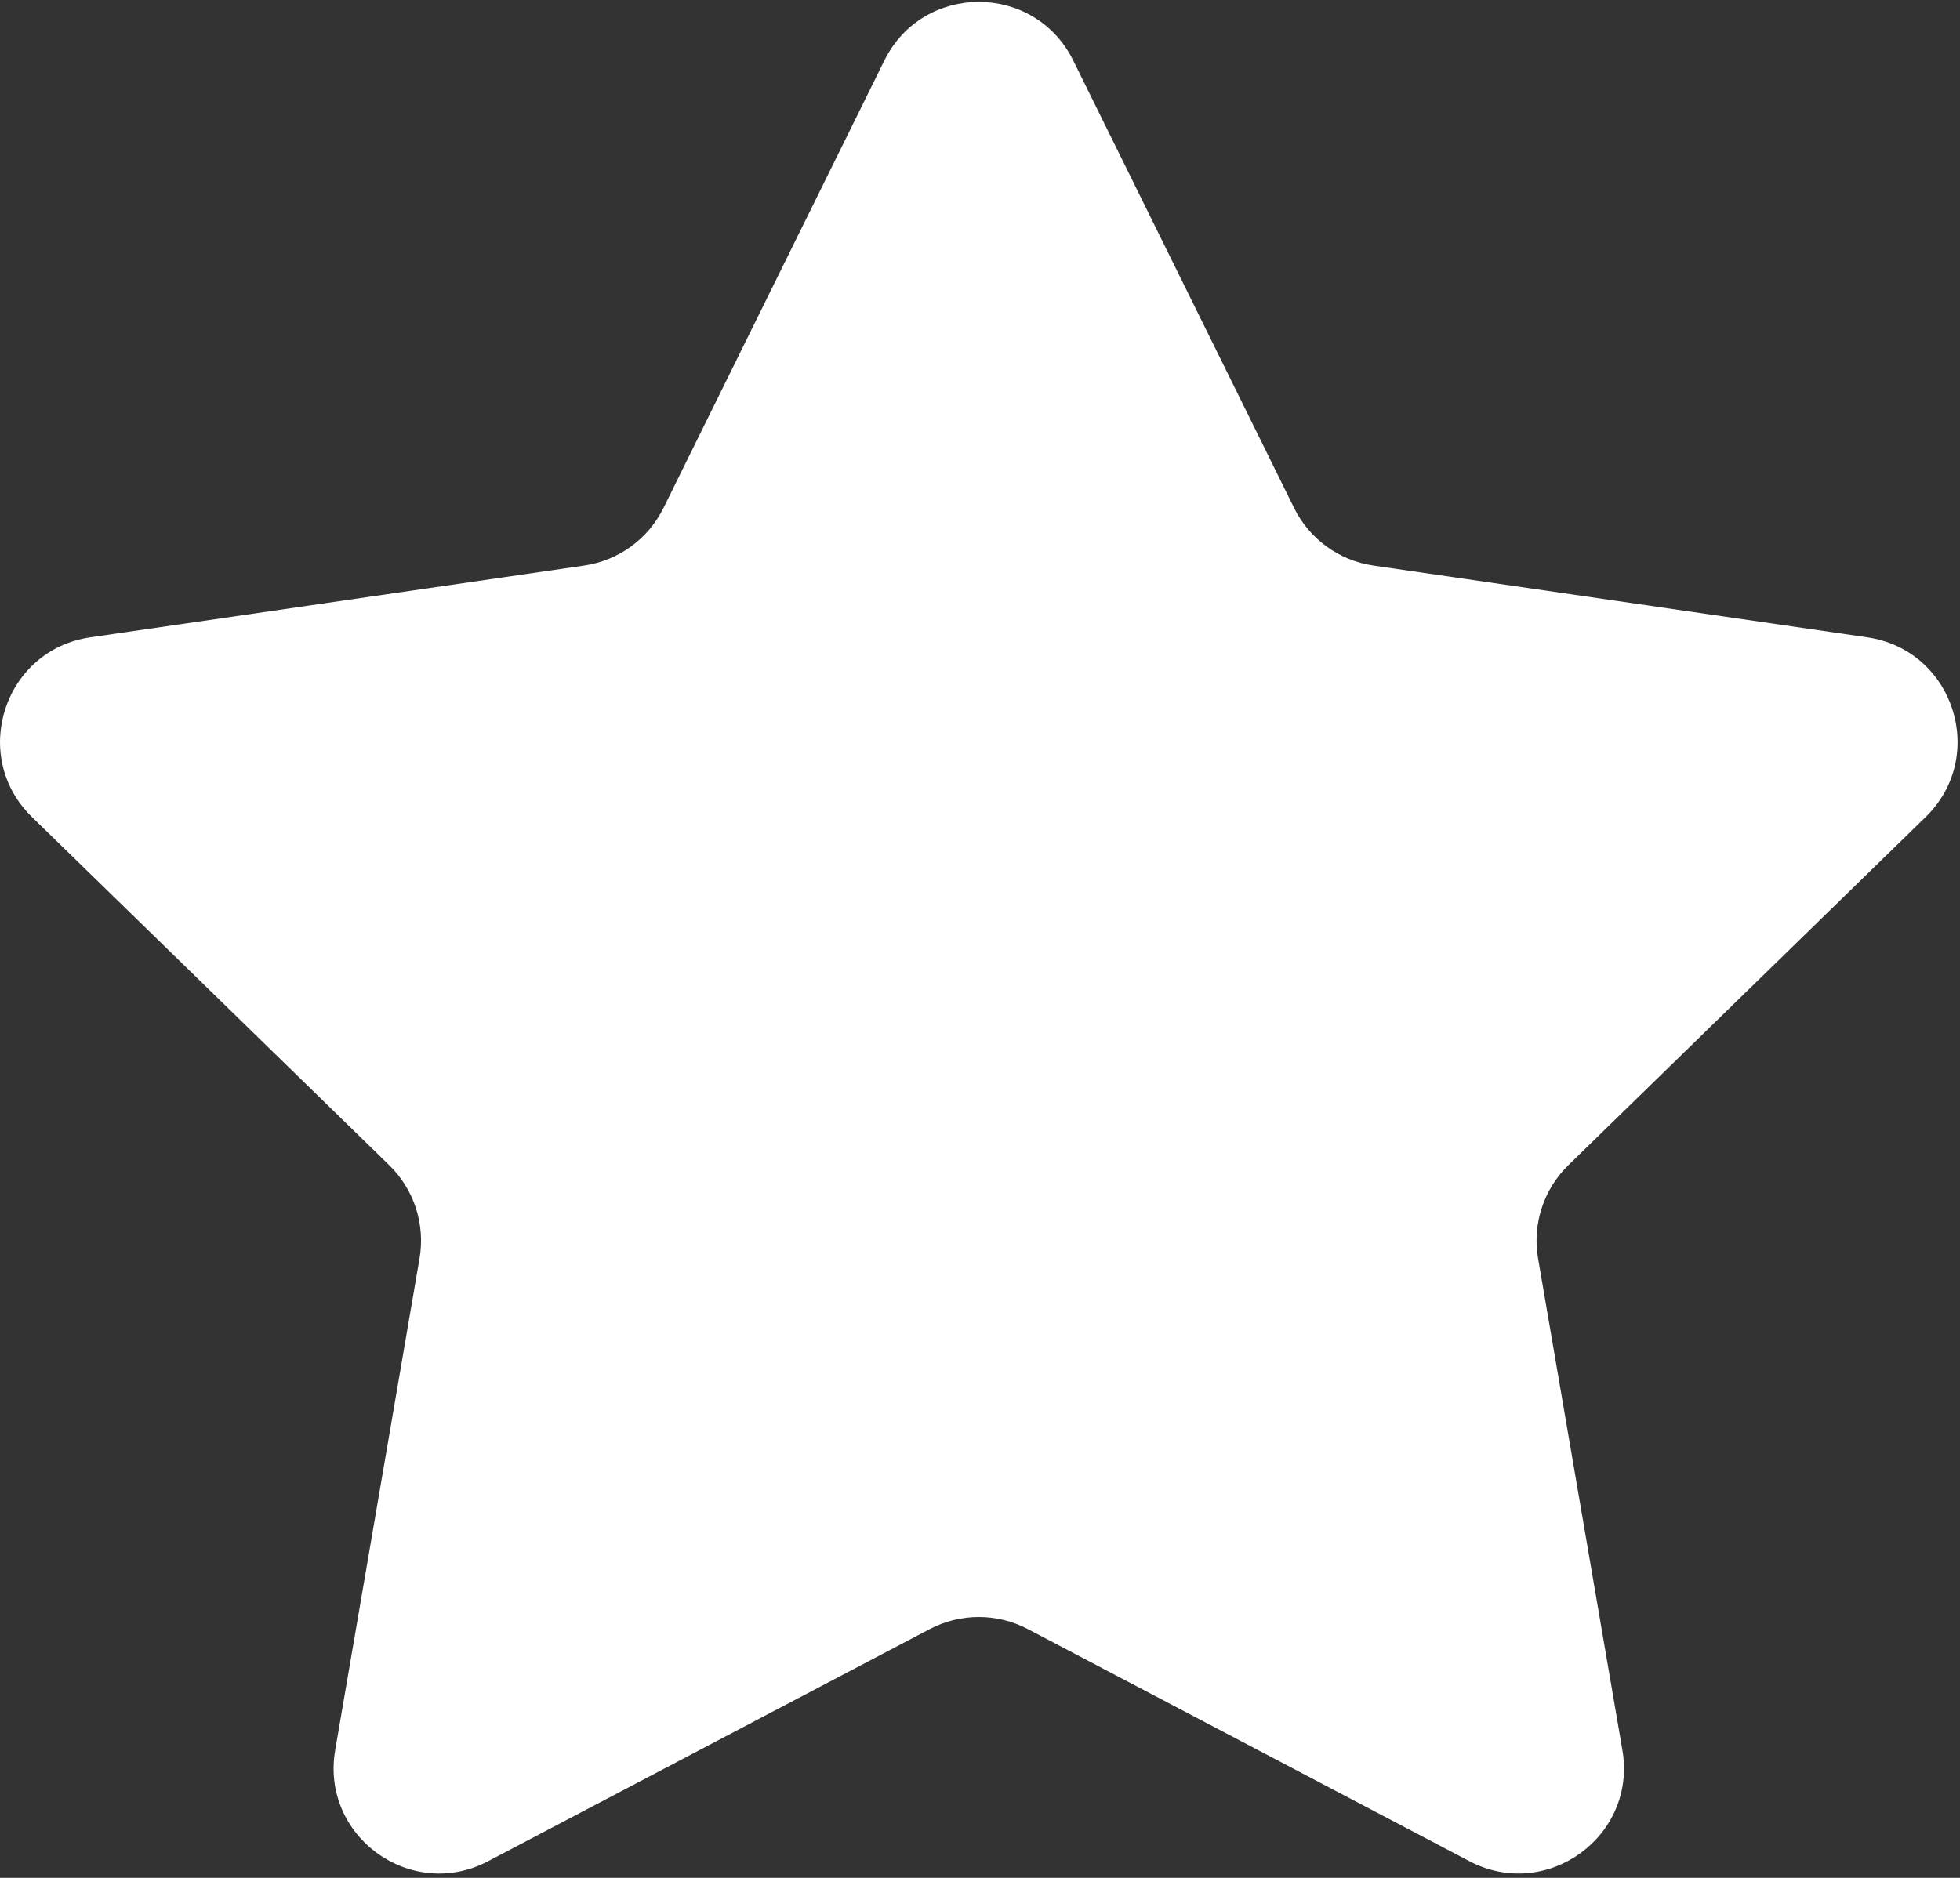 <?xml version="1.0" encoding="UTF-8"?> <svg xmlns="http://www.w3.org/2000/svg" width="48" height="46" viewBox="0 0 48 46" fill="none"><rect x="0" y="0" width="48" height="46" fill="#333333" stroke="none"/> <path d="M26.285 1.486L31.692 12.442C32.068 13.204 32.795 13.732 33.636 13.854L45.727 15.611C47.845 15.919 48.69 18.521 47.158 20.014L38.409 28.542C37.801 29.135 37.523 29.99 37.667 30.827L39.732 42.869C40.094 44.978 37.88 46.586 35.986 45.591L25.172 39.906C24.42 39.511 23.521 39.511 22.769 39.906L11.955 45.591C10.061 46.587 7.847 44.978 8.209 42.869L10.274 30.827C10.418 29.99 10.14 29.135 9.532 28.542L0.783 20.014C-0.749 18.52 0.096 15.918 2.214 15.611L14.305 13.854C15.146 13.732 15.873 13.204 16.249 12.442L21.656 1.486C22.602 -0.433 25.338 -0.433 26.285 1.486Z" fill="white"></path> </svg> 